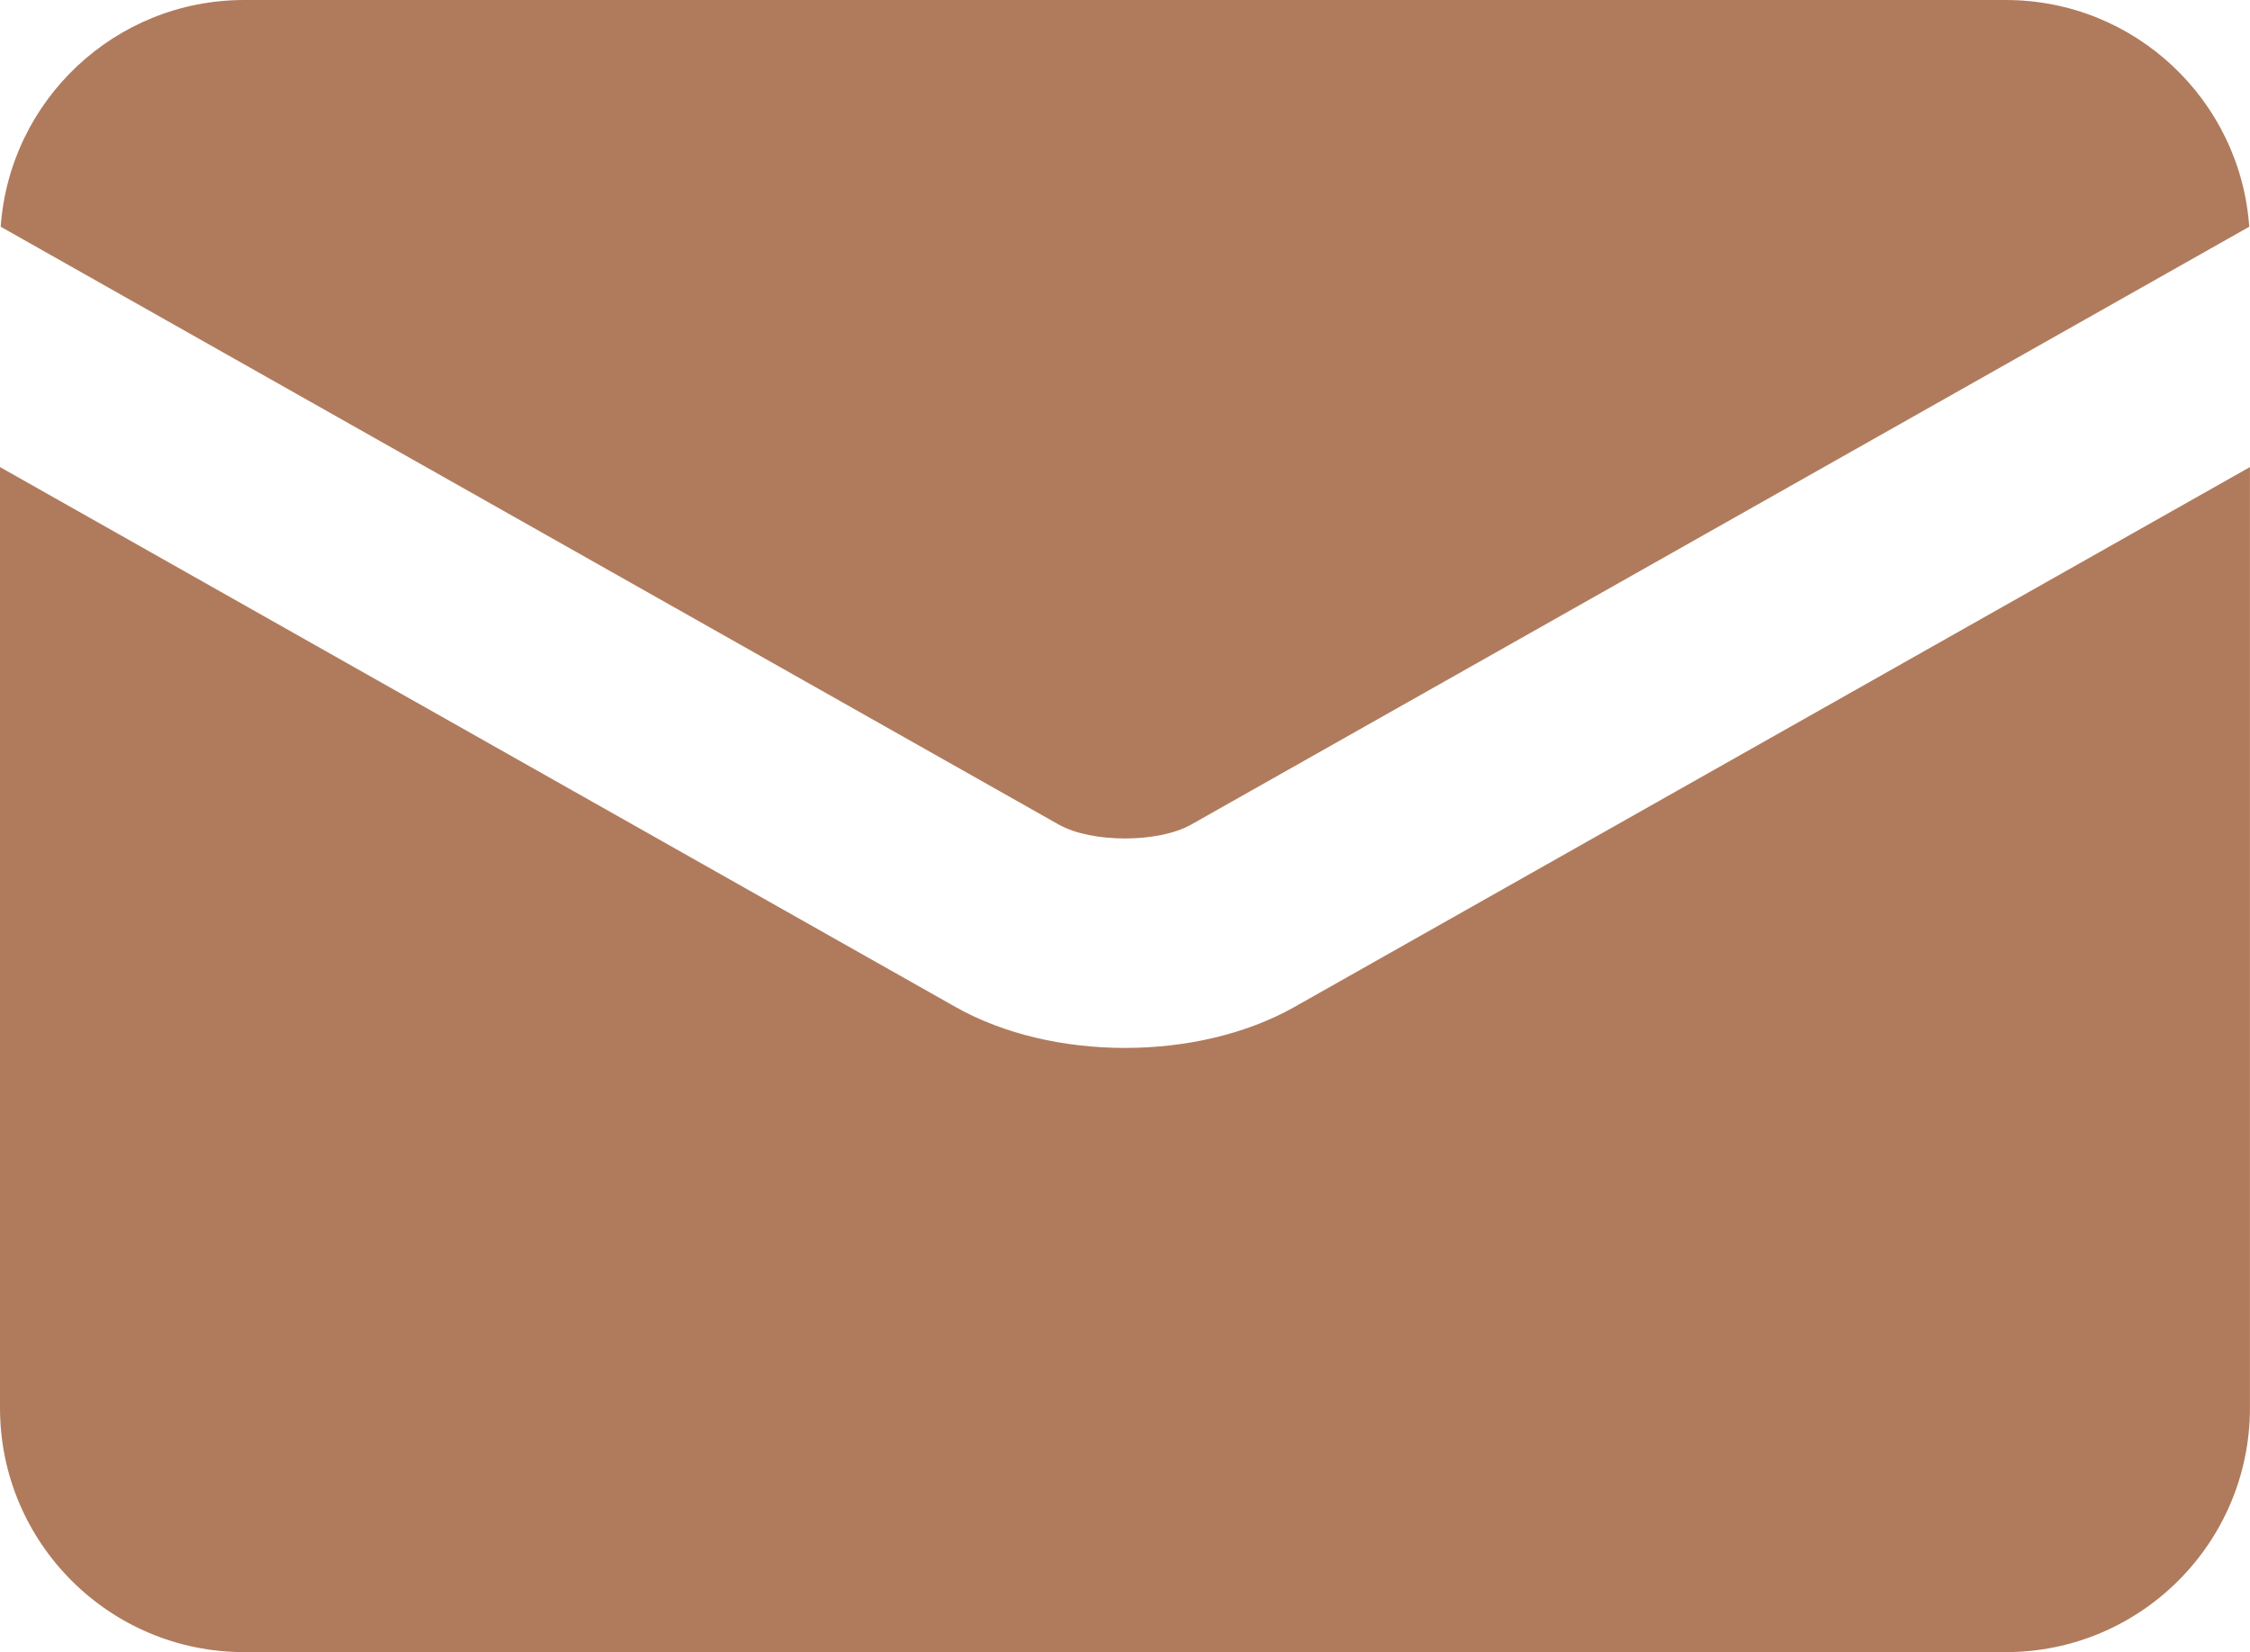 <?xml version="1.0" encoding="UTF-8" standalone="no"?><svg xmlns="http://www.w3.org/2000/svg" xmlns:xlink="http://www.w3.org/1999/xlink" fill="#000000" height="904.3" preserveAspectRatio="xMidYMid meet" version="1" viewBox="0.0 0.0 1231.2 904.3" width="1231.2" zoomAndPan="magnify"><defs><clipPath id="a"><path d="M 0 255 L 1231.172 255 L 1231.172 904.262 L 0 904.262 Z M 0 255"/></clipPath></defs><g><g id="change1_1"><path d="M 1097.52 0 L 133.652 0 C 63.055 0 5.281 54.746 0.379 124.098 L 579.336 451.309 C 597.293 461.461 633.879 461.461 651.836 451.309 L 1230.789 124.098 C 1225.891 54.746 1168.121 0 1097.52 0" fill="#b07b5c"/></g><g clip-path="url(#a)" id="change1_2"><path d="M 708.273 551.172 C 681.855 566.102 648.723 573.566 615.586 573.566 C 582.453 573.566 549.32 566.102 522.898 551.172 L 0 255.641 L 0 770.605 C 0 844.422 59.84 904.262 133.652 904.262 L 1097.52 904.262 C 1171.328 904.262 1231.172 844.422 1231.172 770.605 L 1231.172 255.641 L 708.273 551.172" fill="#b07b5c"/></g></g></svg>